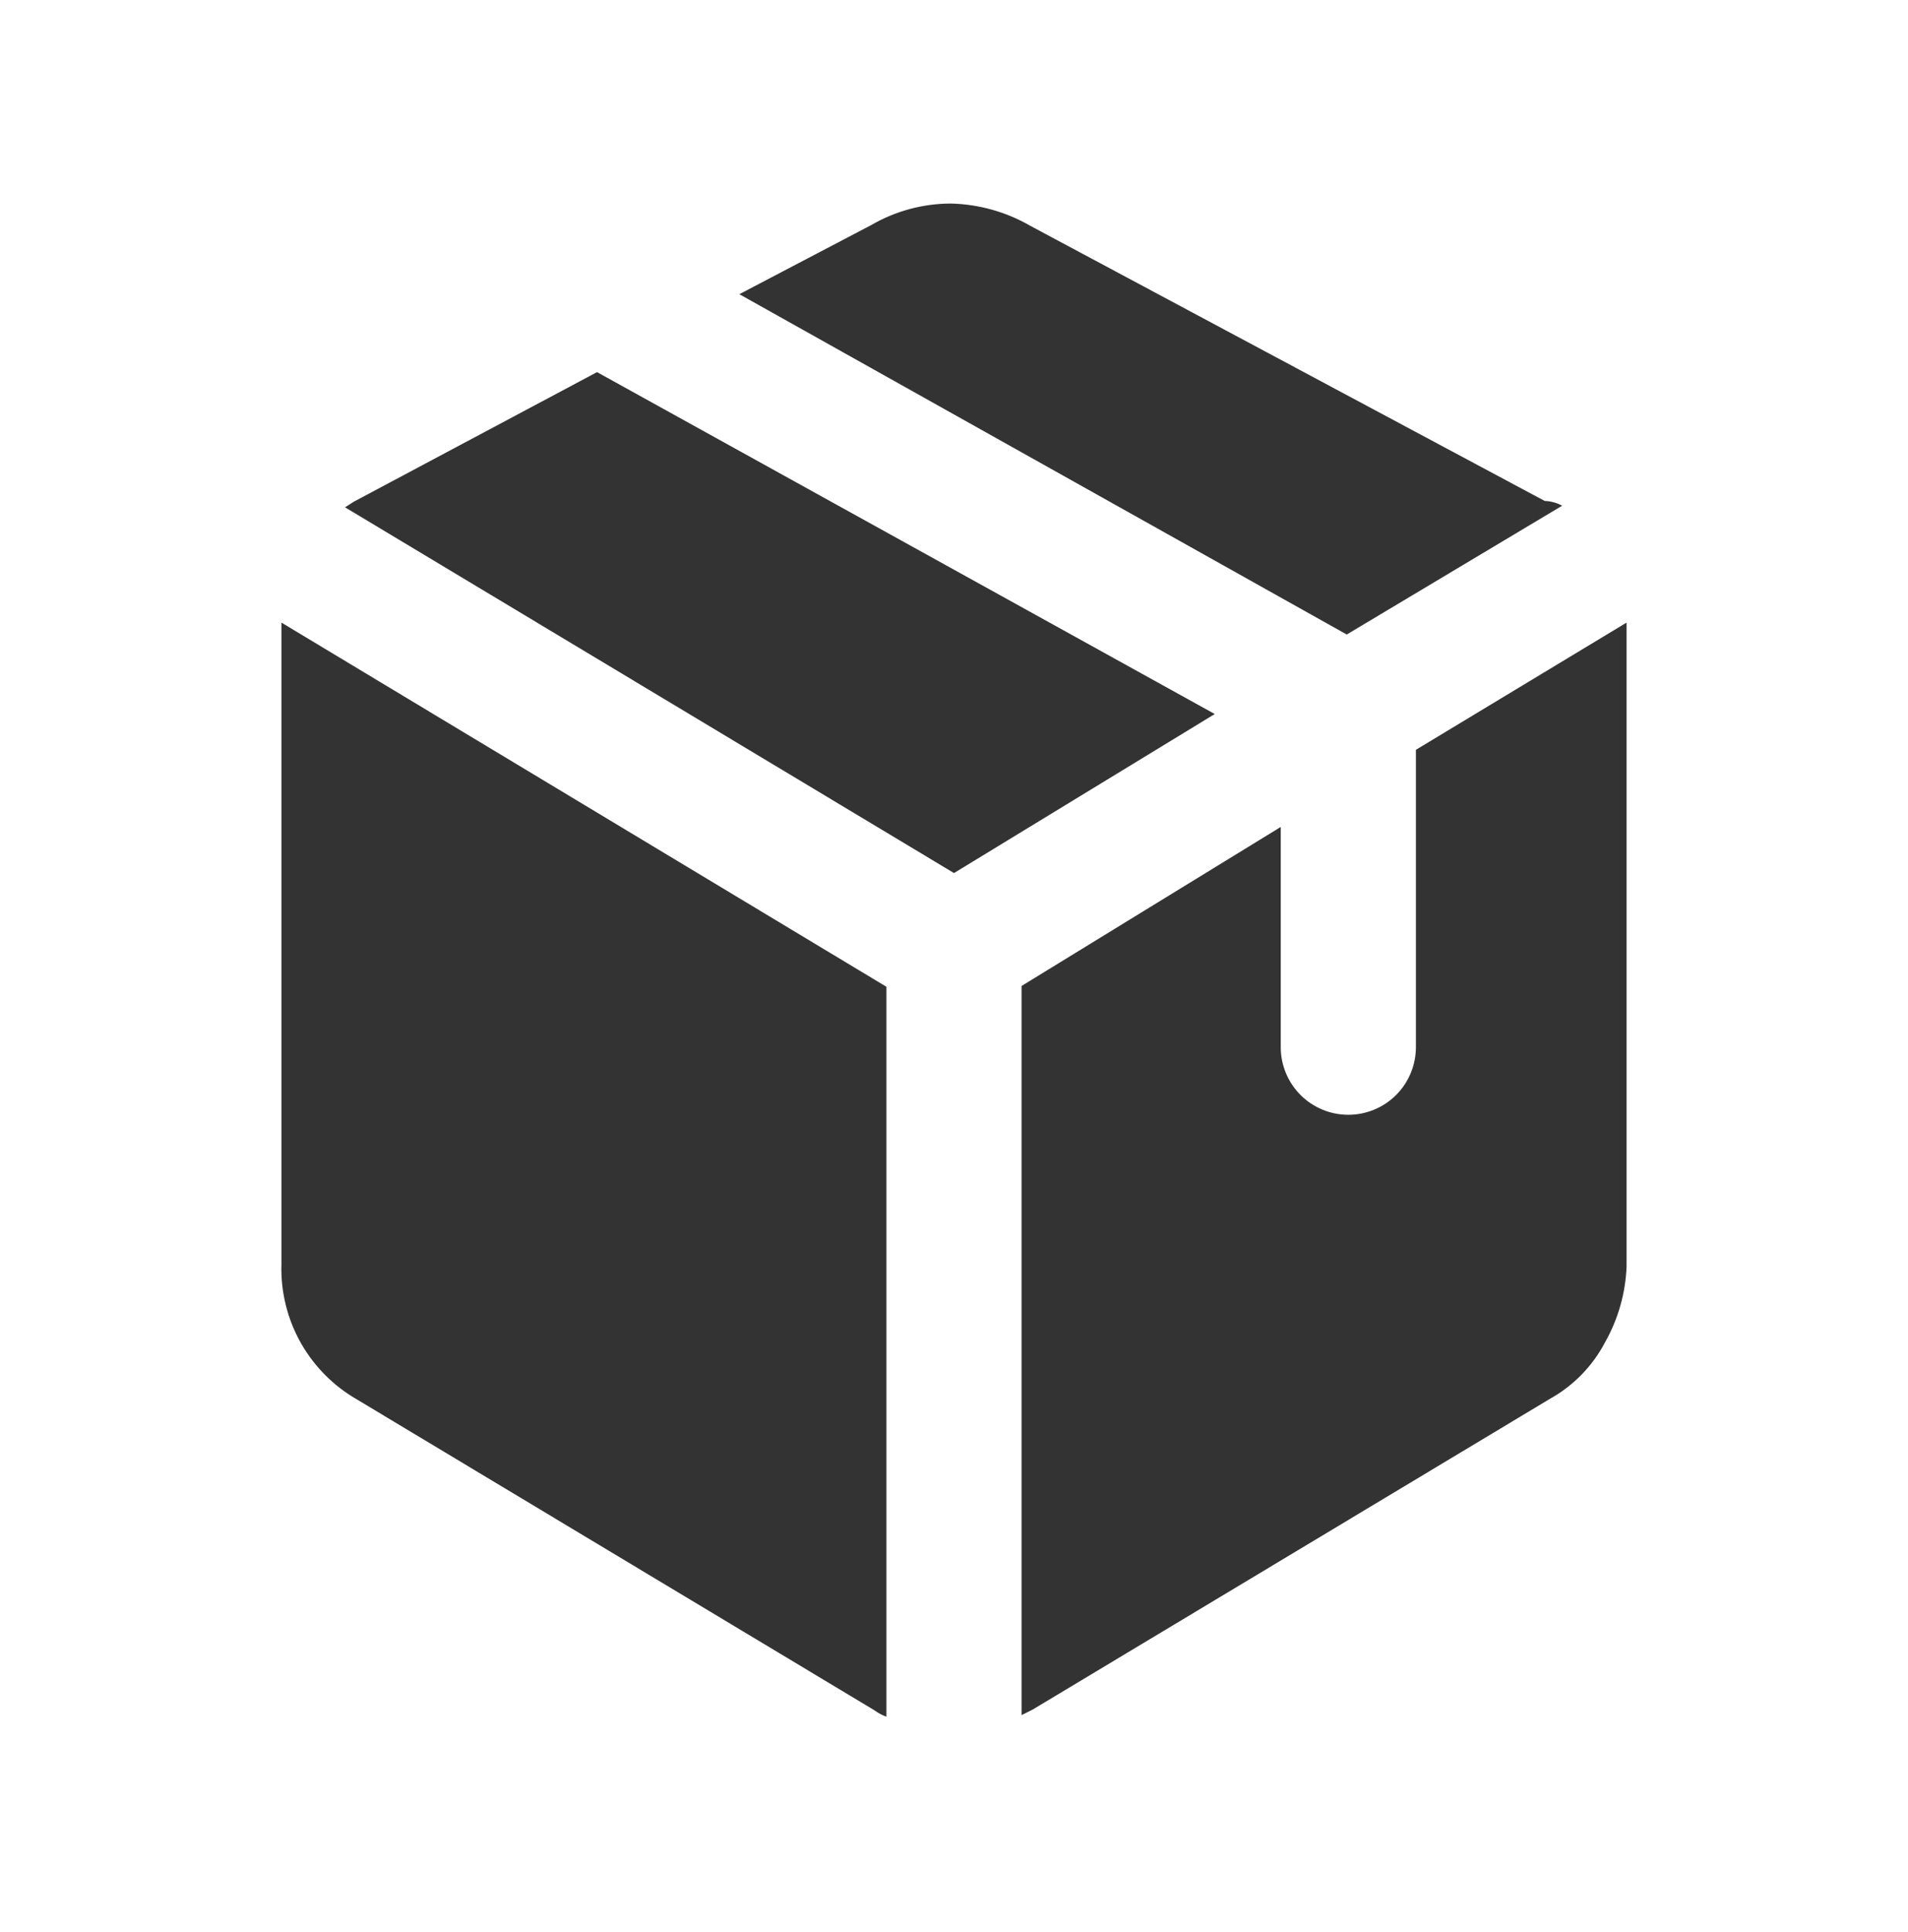 <svg width="80" height="81" viewBox="0 0 80 81" fill="none" xmlns="http://www.w3.org/2000/svg">
<path d="M37.167 41.367V71.967C36.988 71.902 36.82 71.812 36.667 71.7L14.967 58.667C13.996 58.109 13.191 57.304 12.633 56.333C12.054 55.32 11.765 54.167 11.8 53V26.1L37.167 41.367ZM68.2 26.1V53.1C68.156 54.212 67.847 55.298 67.3 56.267C66.779 57.262 65.98 58.084 65 58.633L43.3 71.667L42.833 71.9V41.333L53.7 34.667V43.9C53.7 44.651 53.999 45.372 54.53 45.904C55.061 46.435 55.782 46.733 56.533 46.733C57.285 46.733 58.005 46.435 58.537 45.904C59.068 45.372 59.367 44.651 59.367 43.9V31.433L68.2 26.1ZM50.933 29.933L40 36.6L14.467 21.267L14.833 21.033L25.033 15.6L50.933 29.933ZM65.5 21.2L56.467 26.6L31 12.333L36.533 9.433C37.546 8.846 38.696 8.535 39.867 8.533C41.038 8.56 42.185 8.881 43.2 9.467L64.767 21C65.023 21.009 65.274 21.078 65.5 21.2Z" fill="#333333"/>
</svg>
